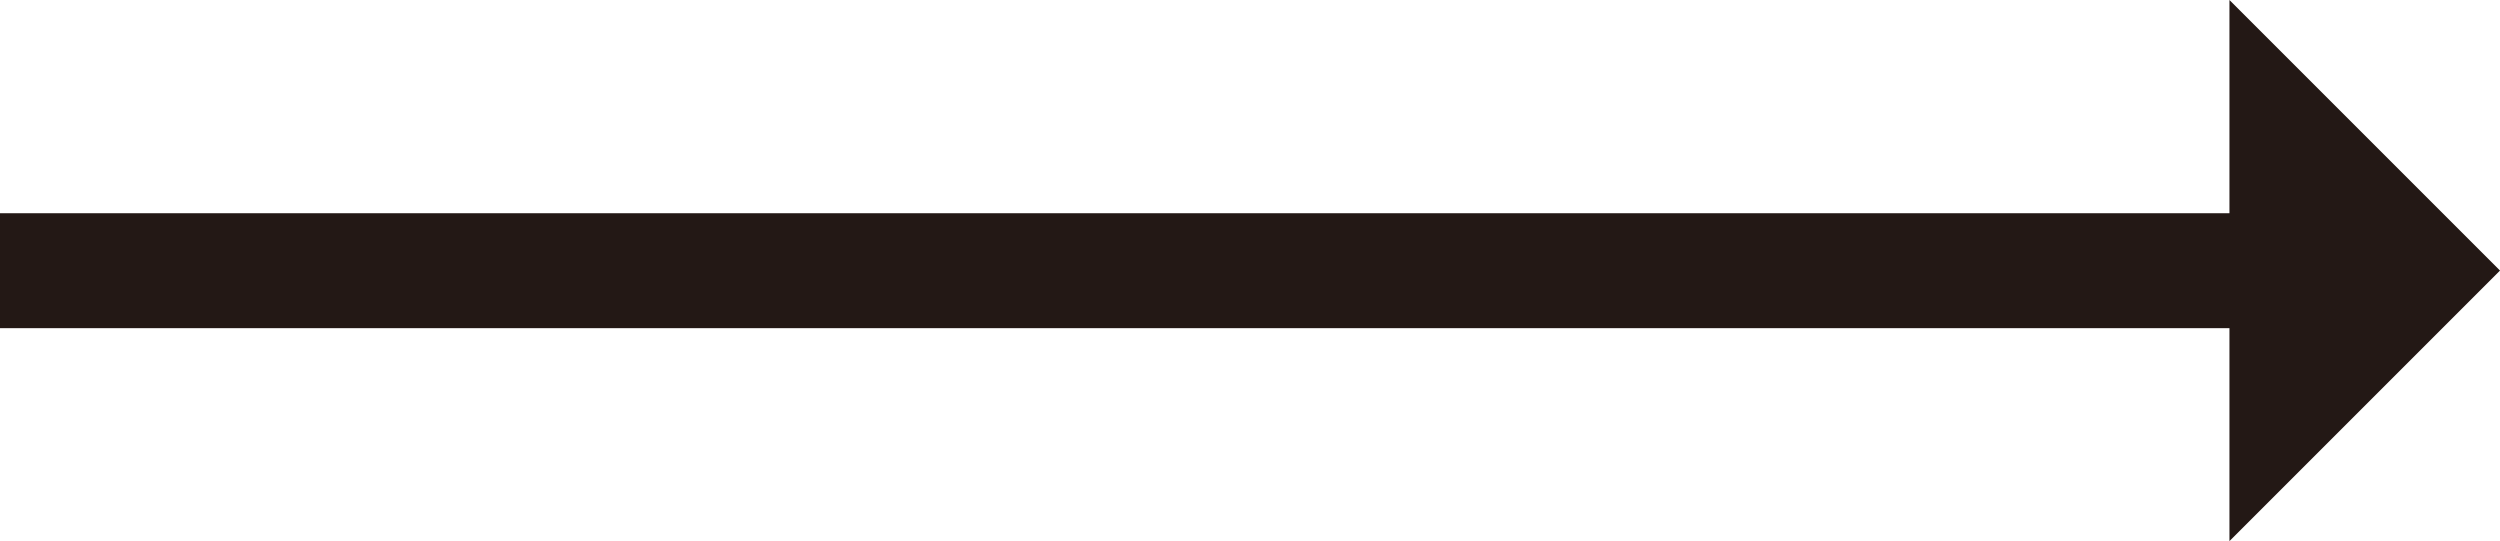 <svg xmlns="http://www.w3.org/2000/svg" viewBox="0 0 84.18 18.22"><defs><style>.cls-1{fill:#fff;}.cls-2{fill:none;}.cls-2,.cls-4{stroke:#231815;stroke-miterlimit:10;stroke-width:1.5px;}.cls-3,.cls-4{fill:#231815;}</style></defs><g id="레이어_2" data-name="레이어 2"><g id="레이어_1-2" data-name="레이어 1"><line class="cls-1" x1="0.71" y1="9.11" x2="84.18" y2="9.11"/><line class="cls-2" x1="0.71" y1="9.11" x2="76.29" y2="9.11"/><polygon class="cls-3" points="75.07 0 75.07 18.22 84.18 9.11 75.07 0"/><rect class="cls-4" x="0.75" y="7.93" width="79.12" height="2.37"/></g></g></svg>